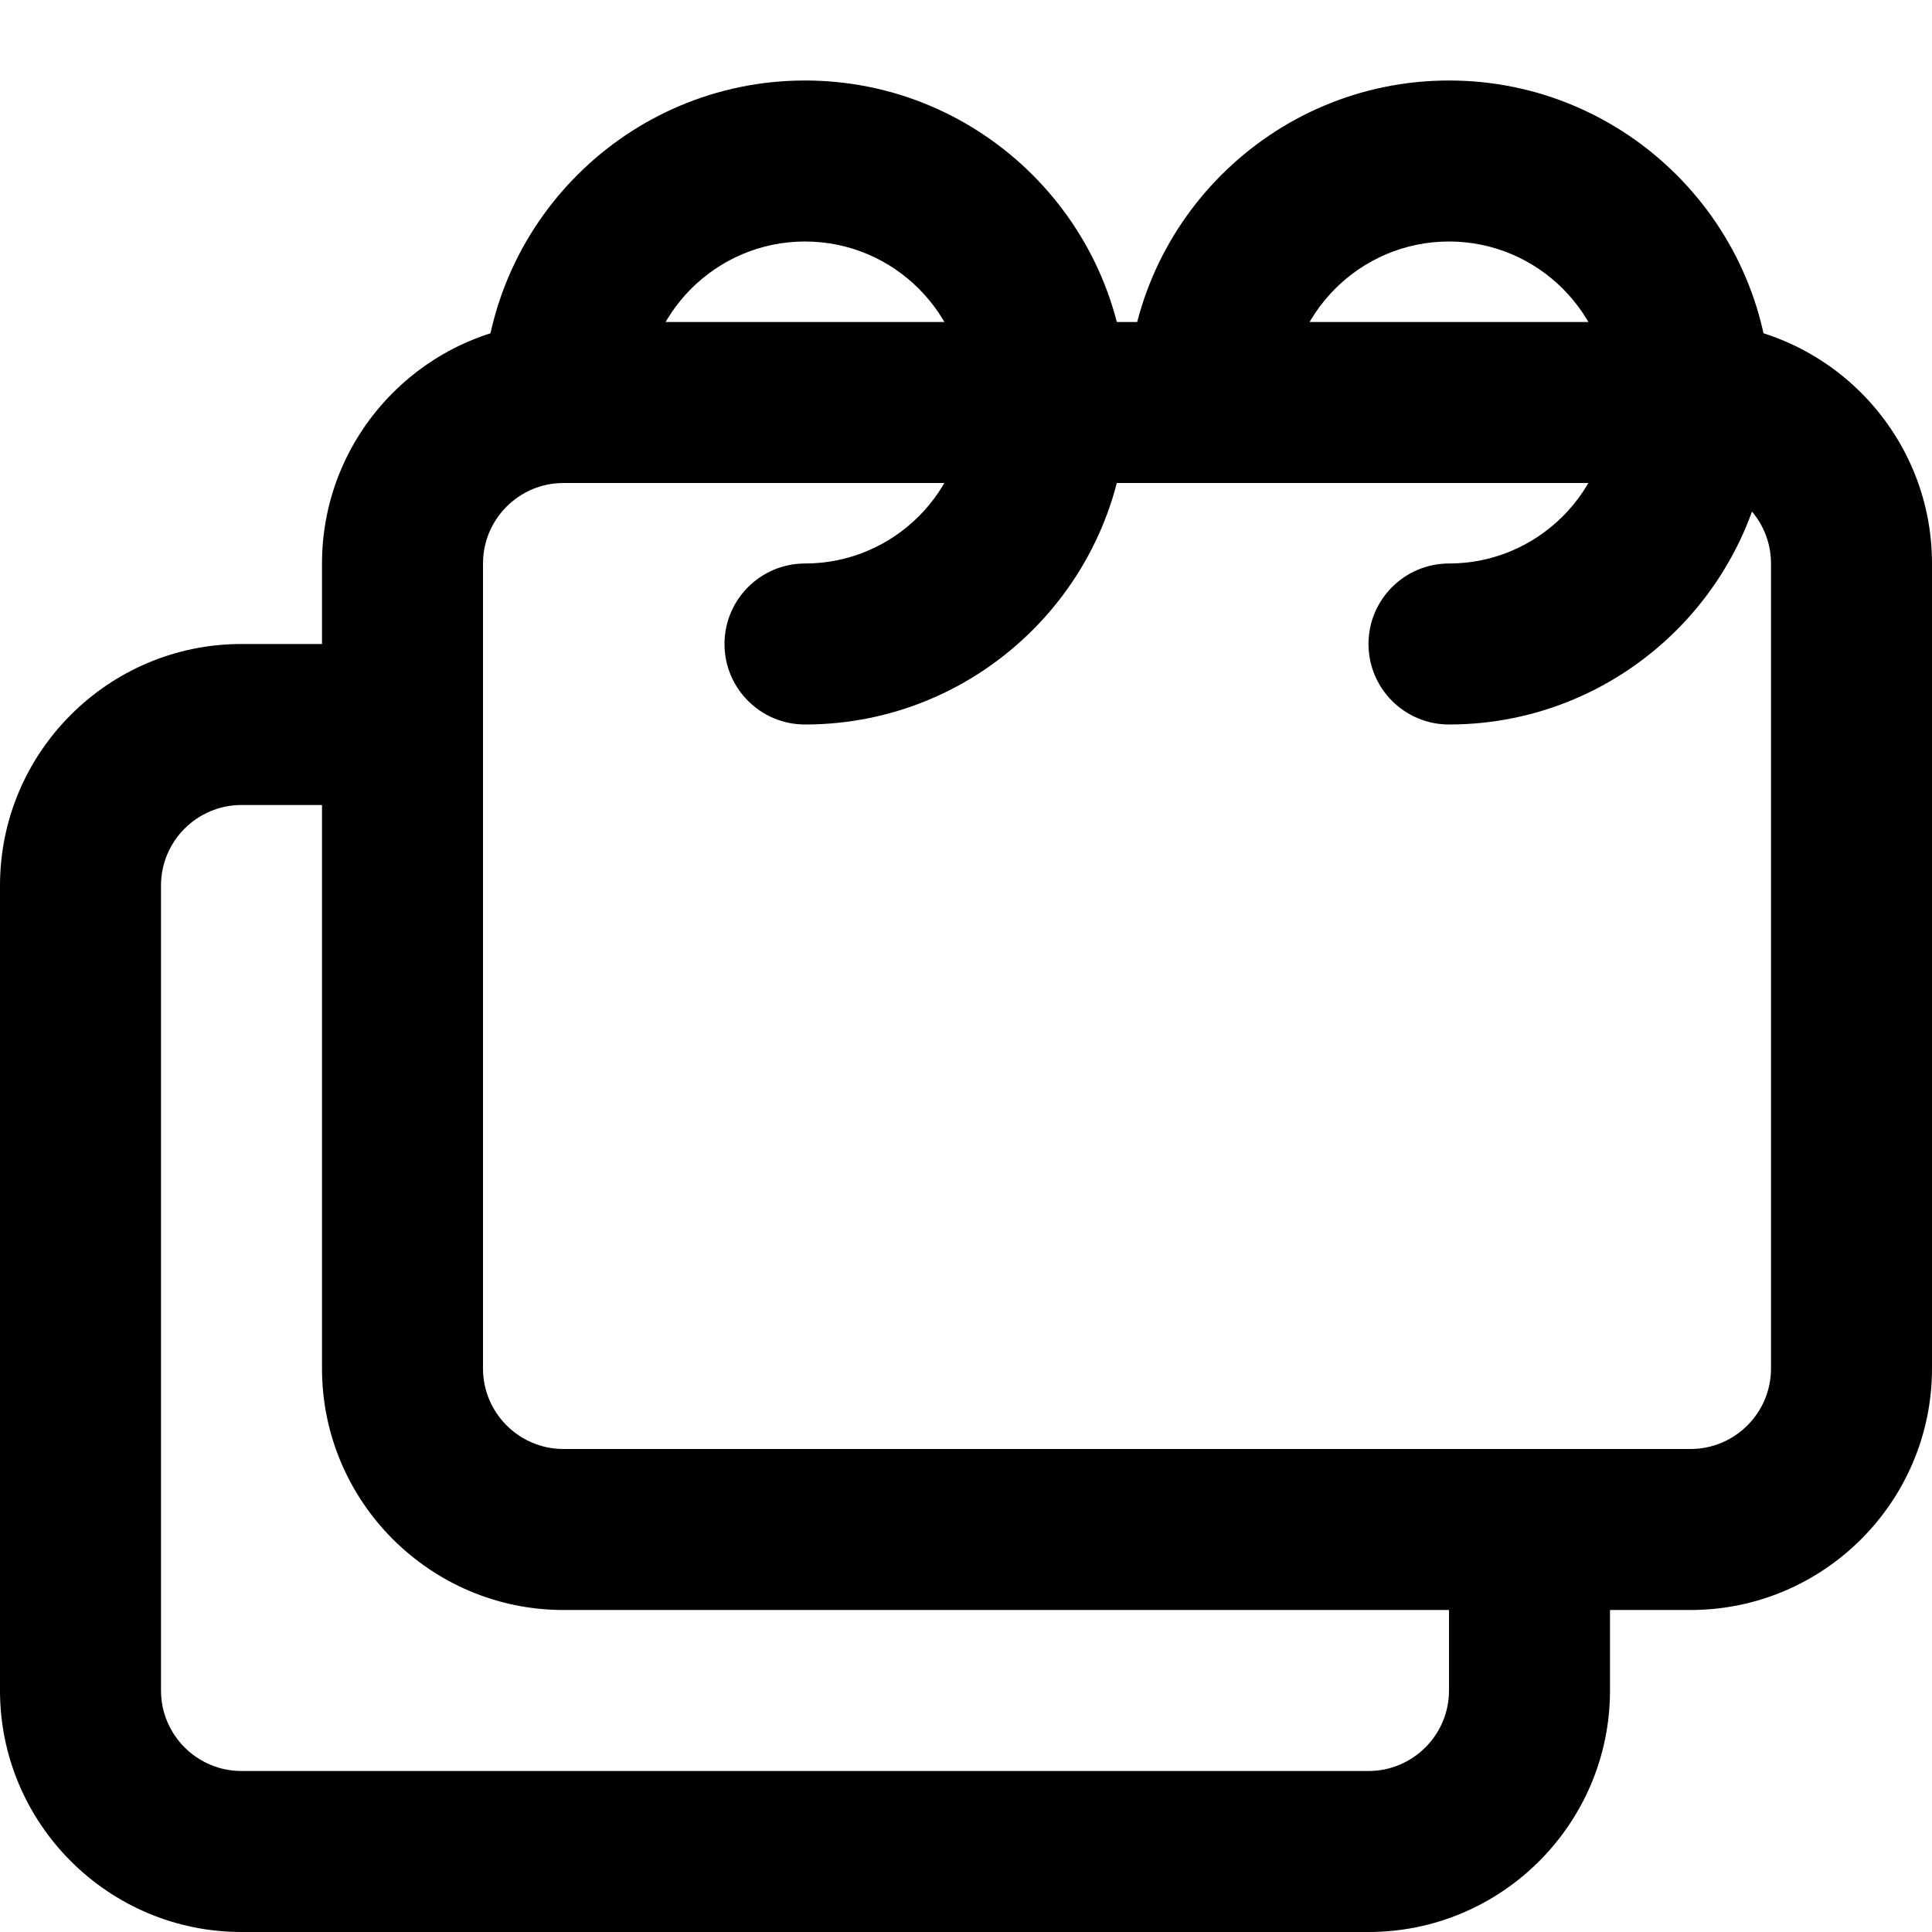 <svg xmlns="http://www.w3.org/2000/svg" width="24" height="24" fill="currentColor" class="wiw-icon wiw-schedules" viewBox="0 0 24 24">
  <g fill-rule="evenodd">
    <path d="M17,24h-14c-1.654,0 -3,-1.346 -3,-3v-10c0,-1.654 1.346,-3 3,-3h2c0.552,0 1,0.448 1,1c0,0.552 -0.448,1 -1,1h-2c-0.551,0 -1,0.448 -1,1v10c0,0.552 0.449,1 1,1h14c0.551,0 1,-0.448 1,-1v-2c0,-0.552 0.448,-1 1,-1c0.552,0 1,0.448 1,1v2c0,1.654 -1.346,3 -3,3"/>
    <path d="M7,6c-0.551,0 -1,0.448 -1,1v10c0,0.552 0.449,1 1,1h14c0.551,0 1,-0.448 1,-1v-10c0,-0.552 -0.449,-1 -1,-1zM21,20h-14c-1.654,0 -3,-1.346 -3,-3v-10c0,-1.654 1.346,-3 3,-3h14c1.654,0 3,1.346 3,3v10c0,1.654 -1.346,3 -3,3z"/>
    <path d="M10,9c-0.552,0 -1,-0.448 -1,-1c0,-0.552 0.448,-1 1,-1c1.103,0 2,-0.897 2,-2c0,-1.103 -0.897,-2 -2,-2c-1.103,0 -2,0.897 -2,2c0,0.552 -0.448,1 -1,1c-0.552,0 -1,-0.448 -1,-1c0,-2.206 1.794,-4 4,-4c2.206,0 4,1.794 4,4c0,2.206 -1.794,4 -4,4M18,9c2.206,0 4,-1.794 4,-4c0,-2.206 -1.794,-4 -4,-4c-2.206,0 -4,1.794 -4,4c0,0.552 0.448,1 1,1c0.552,0 1,-0.448 1,-1c0,-1.103 0.897,-2 2,-2c1.103,0 2,0.897 2,2c0,1.103 -0.897,2 -2,2c-0.552,0 -1,0.448 -1,1c0,0.552 0.448,1 1,1"/>
  </g>
</svg>